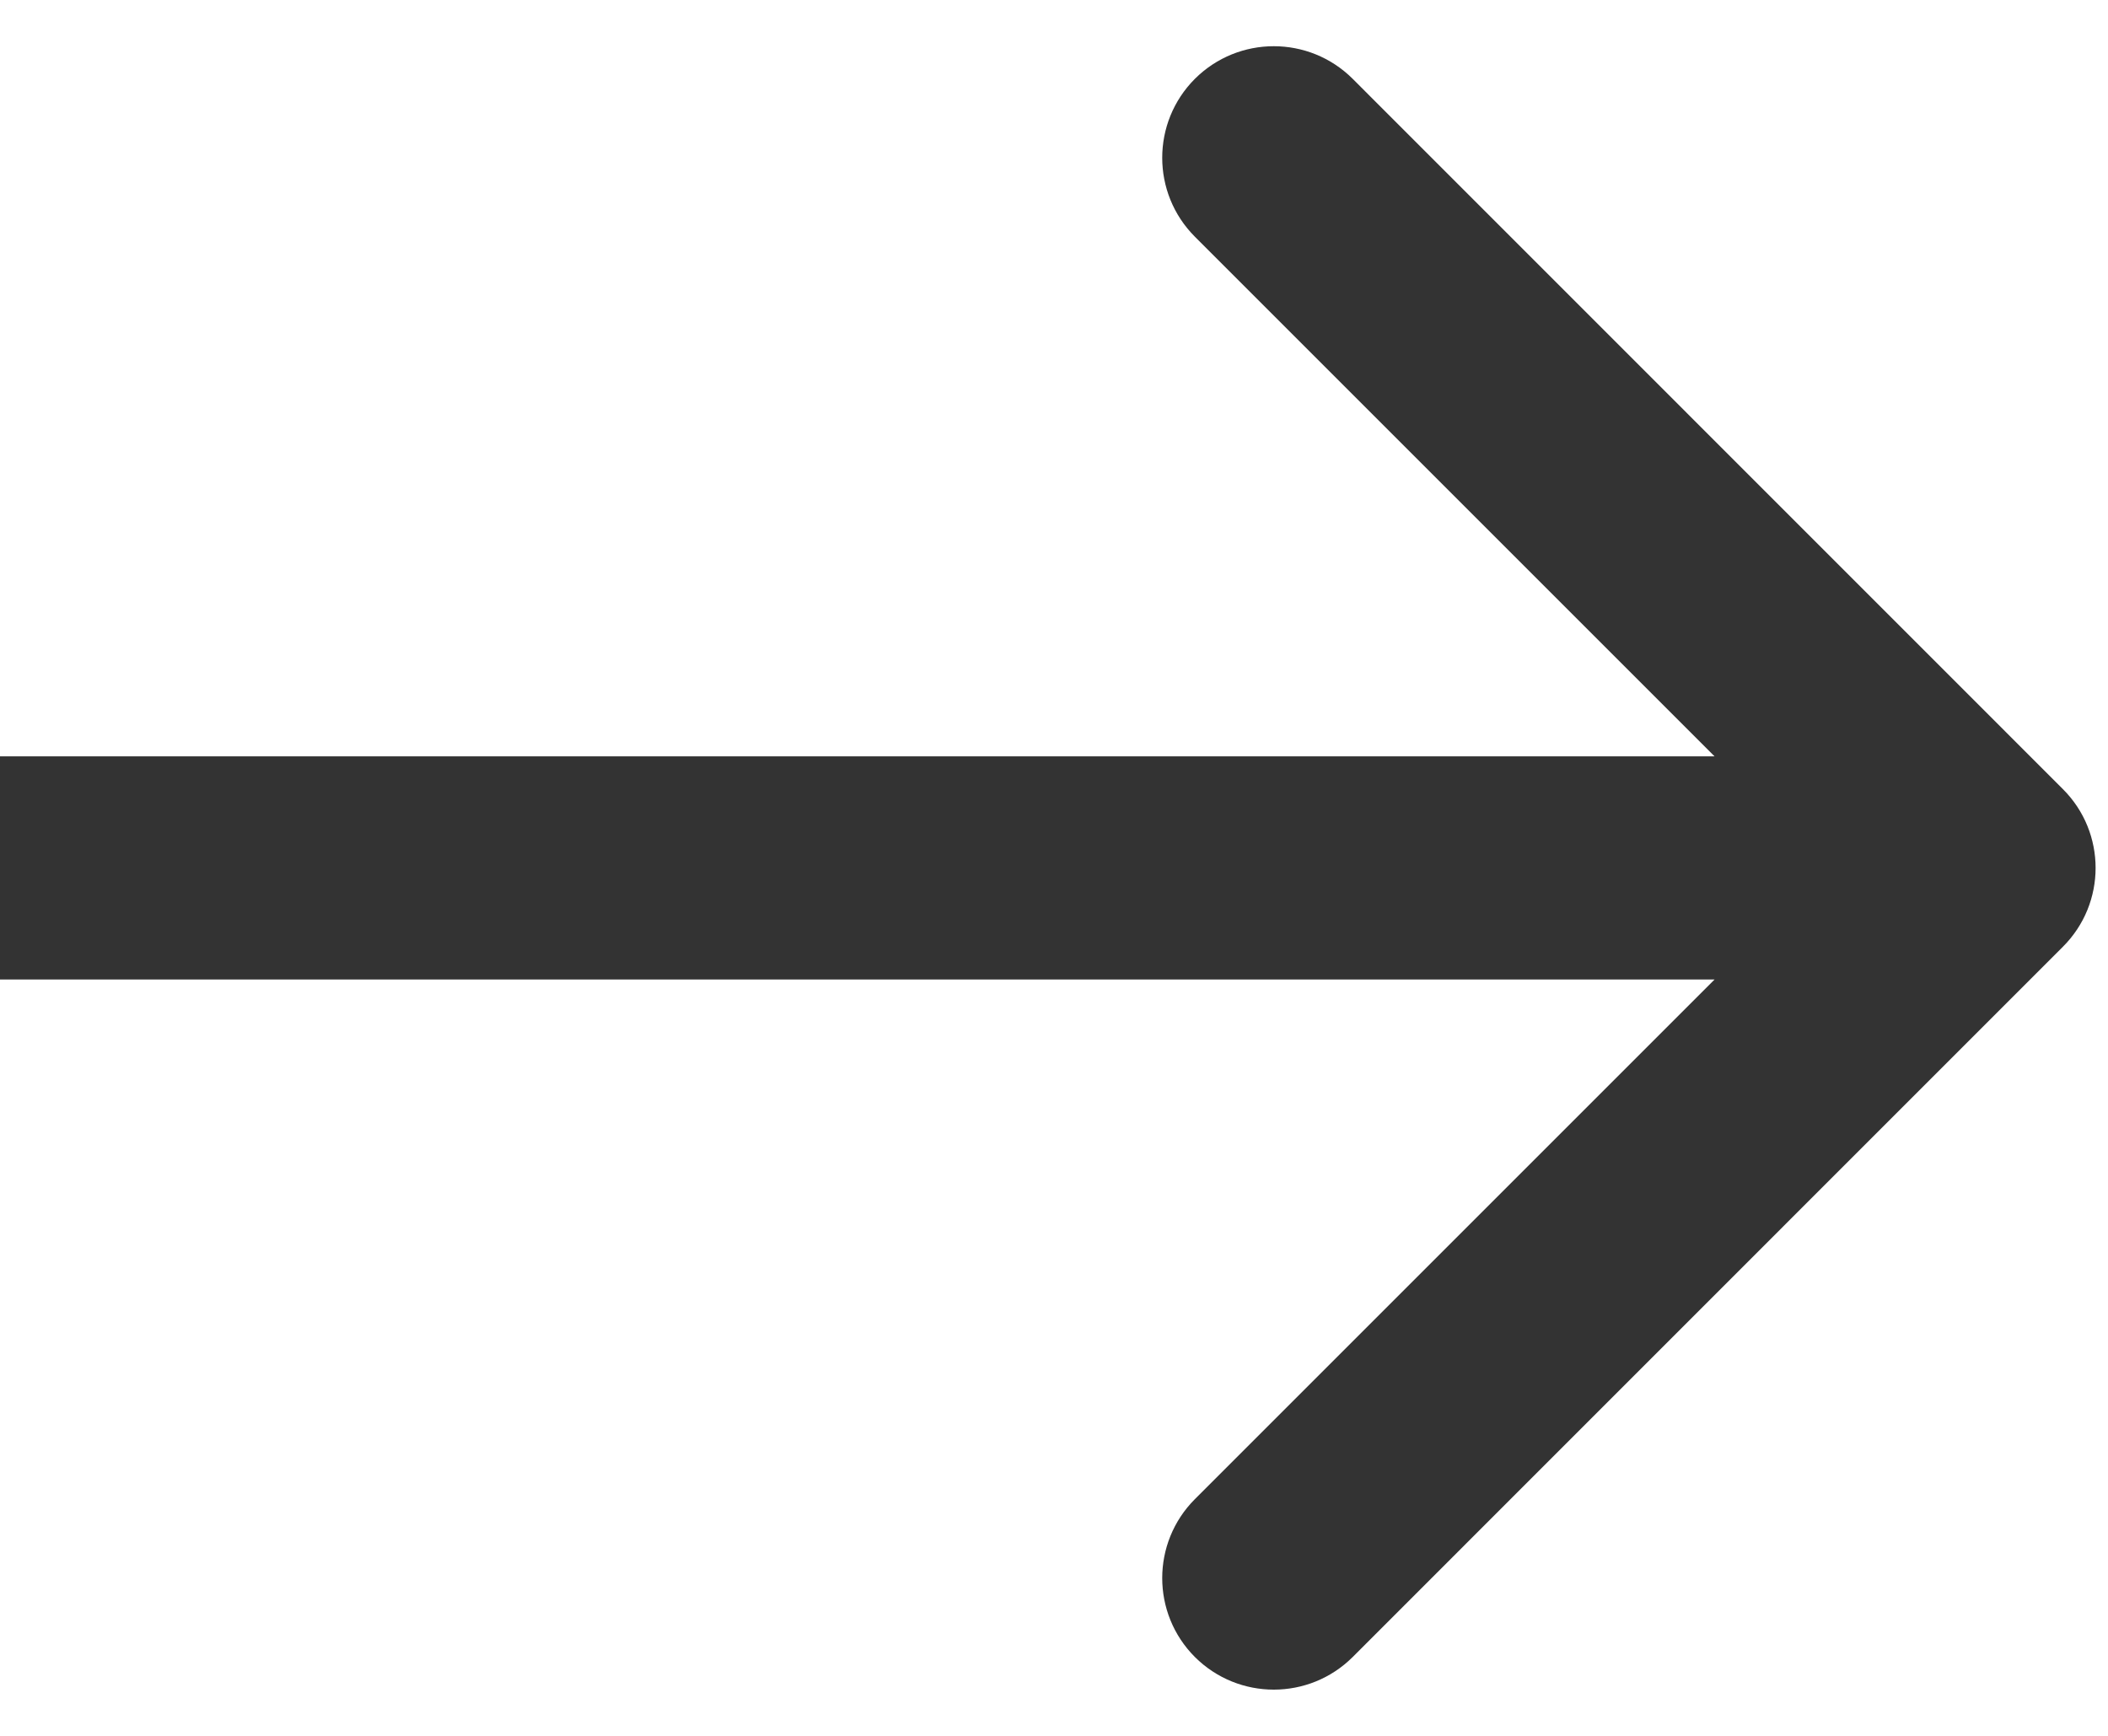 <svg width="17" height="14" viewBox="0 0 17 14" fill="none" xmlns="http://www.w3.org/2000/svg">
<path d="M16.636 7.636C16.988 7.285 16.988 6.715 16.636 6.364L10.909 0.636C10.557 0.285 9.988 0.285 9.636 0.636C9.285 0.988 9.285 1.557 9.636 1.909L14.727 7L9.636 12.091C9.285 12.443 9.285 13.012 9.636 13.364C9.988 13.715 10.557 13.715 10.909 13.364L16.636 7.636ZM0 7.9H16V6.1H0V7.9Z" fill="#333333"/>
</svg>
